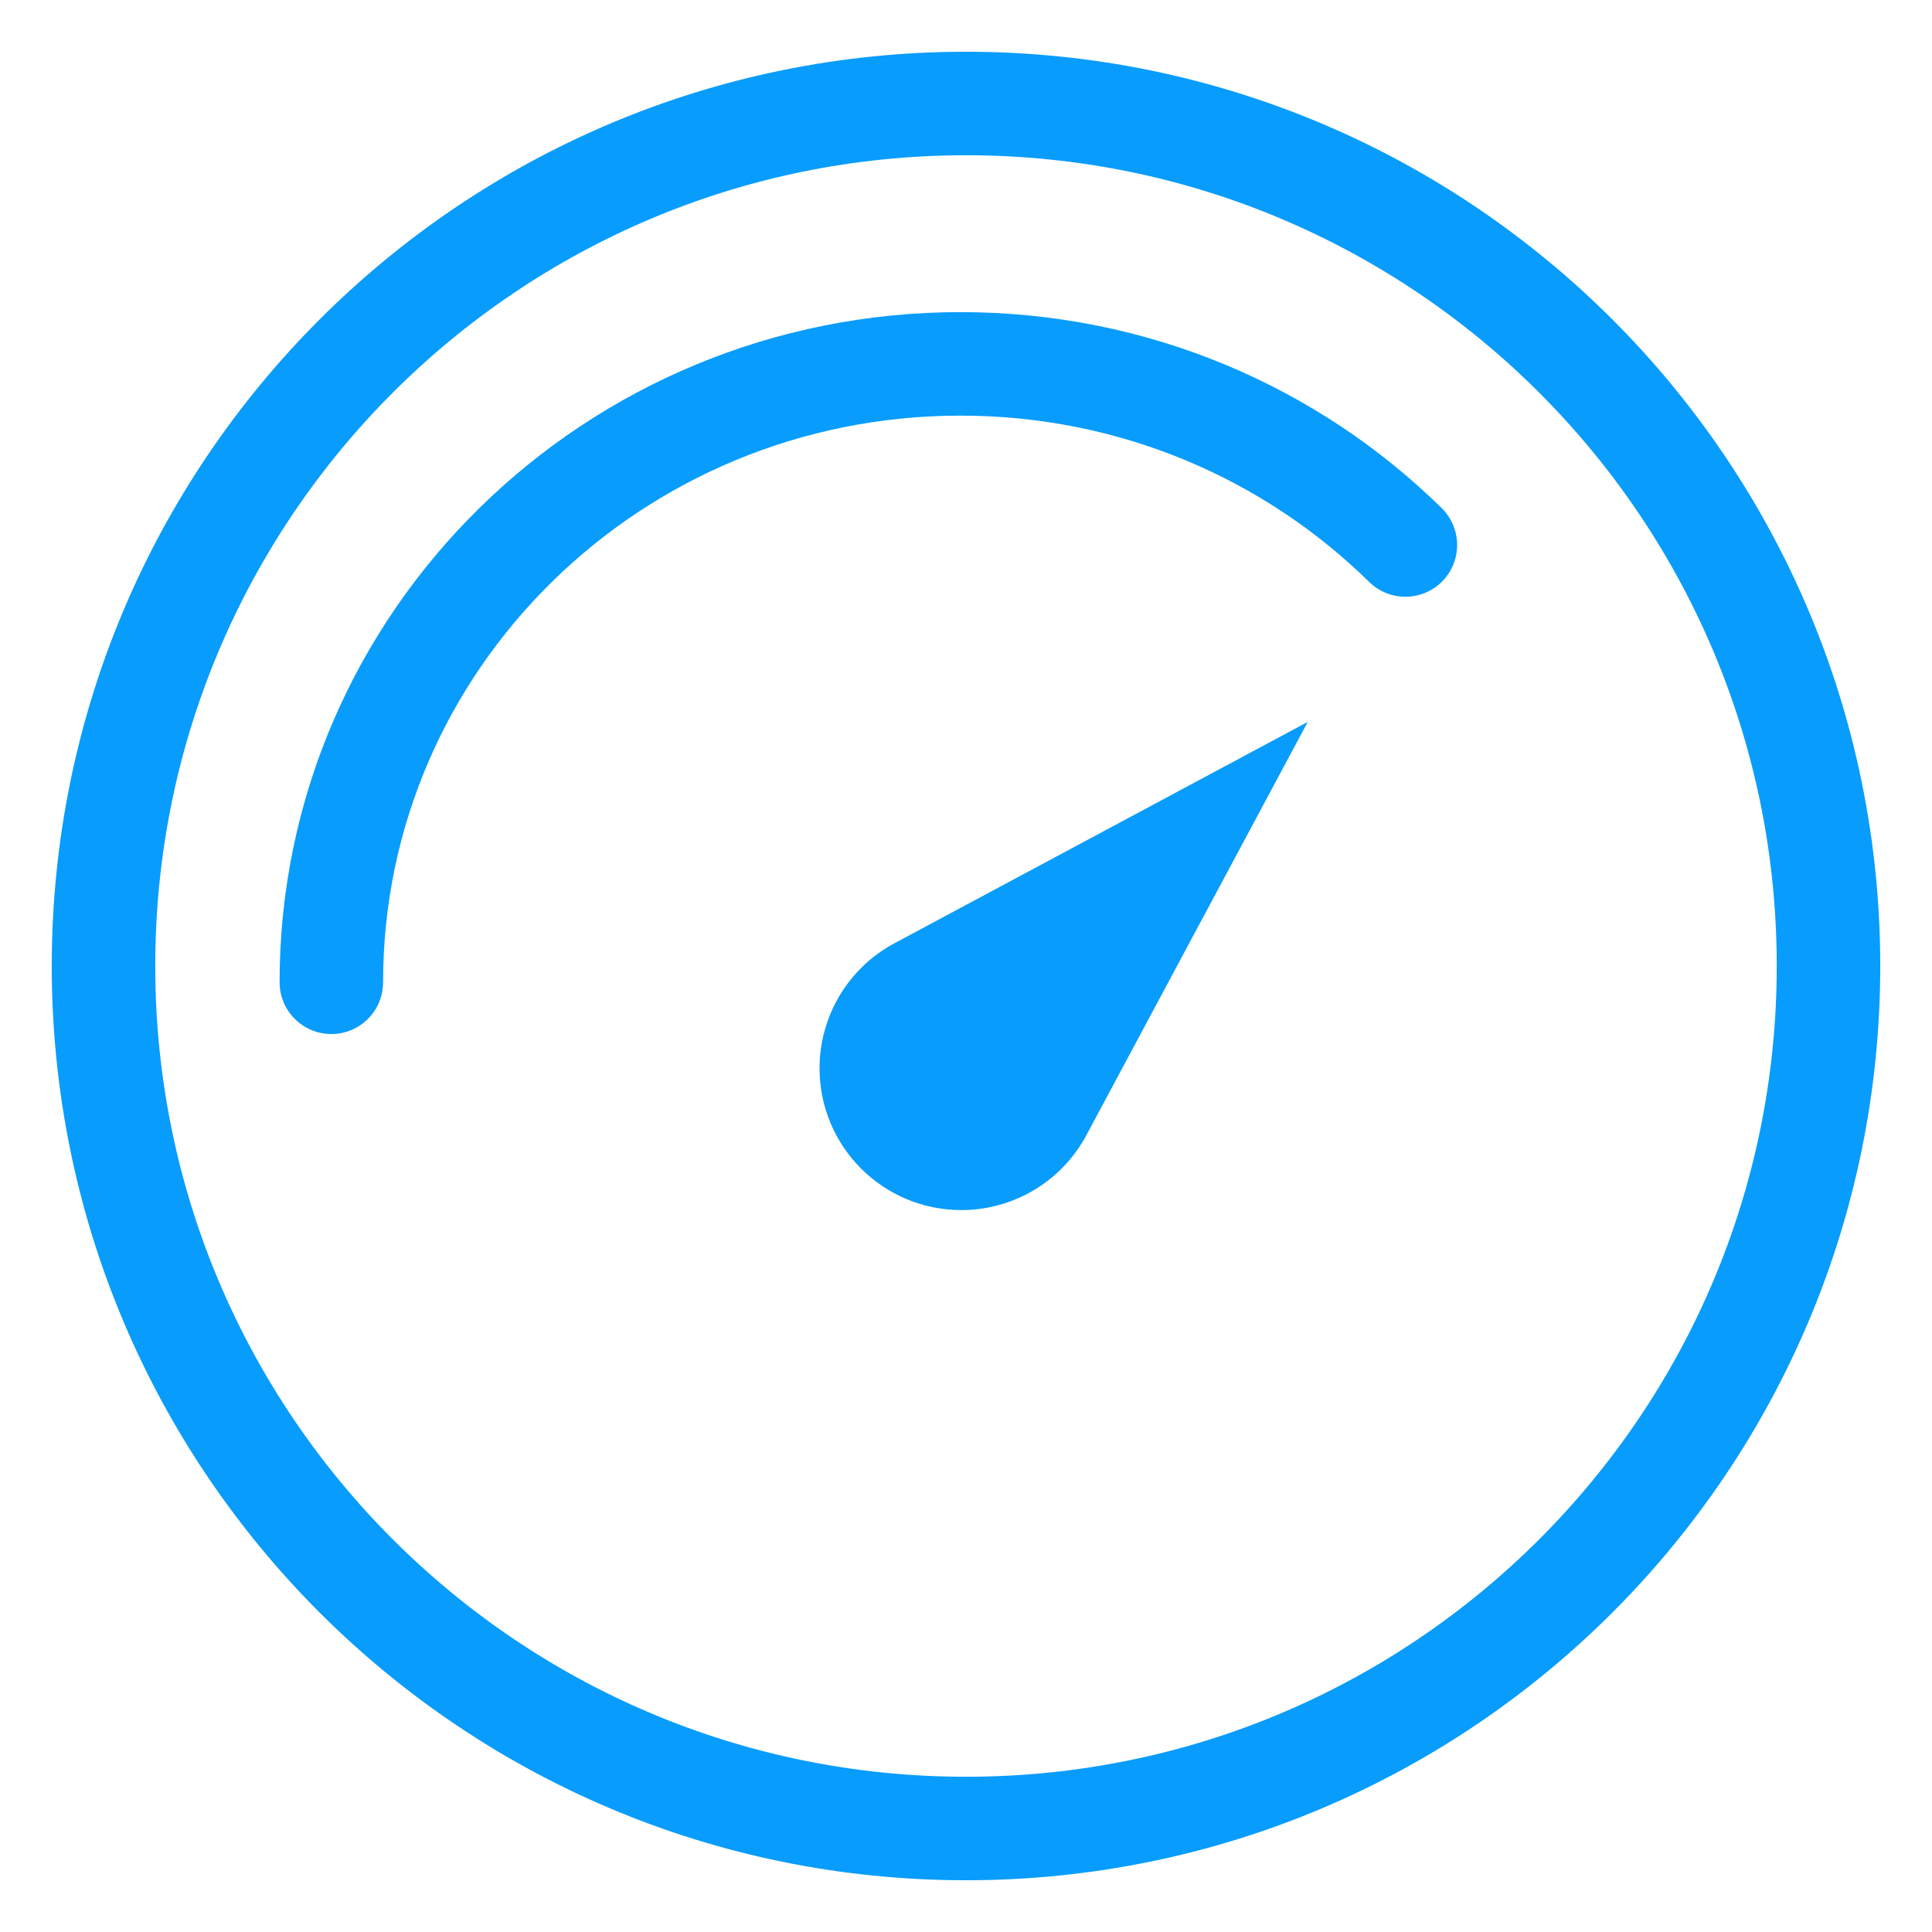 <svg xmlns="http://www.w3.org/2000/svg" xmlns:xlink="http://www.w3.org/1999/xlink" width="56px" height="56px" viewBox="0 0 56 56"><title>3D_icon_低功耗</title><g id="&#x9875;&#x9762;-1" stroke="none" stroke-width="1" fill="none" fill-rule="evenodd"><g id="02_&#x4EA7;&#x54C1;-&#x7A7A;&#x95F4;&#x97F3;&#x9891;1" transform="translate(-864, -1216)"><g id="&#x7F16;&#x7EC4;-17" transform="translate(-266.971, 1092)"><g id="3D_icon_&#x4F4E;&#x529F;&#x8017;" transform="translate(1130.971, 124)"><circle id="&#x692D;&#x5706;&#x5F62;" cx="28" cy="28" r="28"></circle><g id="&#x7F16;&#x7EC4;" transform="translate(3, 3)"><path d="M50,25 C50,38.807 38.807,50 25,50 C11.193,50 0,38.807 0,25 C0,11.193 11.193,0 25,0 C38.807,0 50,11.193 50,25 Z" id="Stroke-1" stroke="#089CFD" stroke-width="3" stroke-linecap="round"></path><path d="M6.604,25.472 C6.604,20.522 8.645,16.041 11.946,12.797 C15.245,9.553 19.805,7.547 24.84,7.547 C29.876,7.547 34.436,9.553 37.736,12.797" id="Stroke-3" stroke="#089CFD" stroke-width="3" stroke-linecap="round"></path><path d="M24.865,32.075 L24.865,32.075 C22.595,32.075 20.755,30.235 20.755,27.965 C20.755,26.45 21.589,25.057 22.924,24.342 L34.906,17.925 L28.488,29.906 C27.773,31.242 26.38,32.075 24.865,32.075" id="Fill-5" fill="#089CFD"></path></g></g></g></g></g></svg>